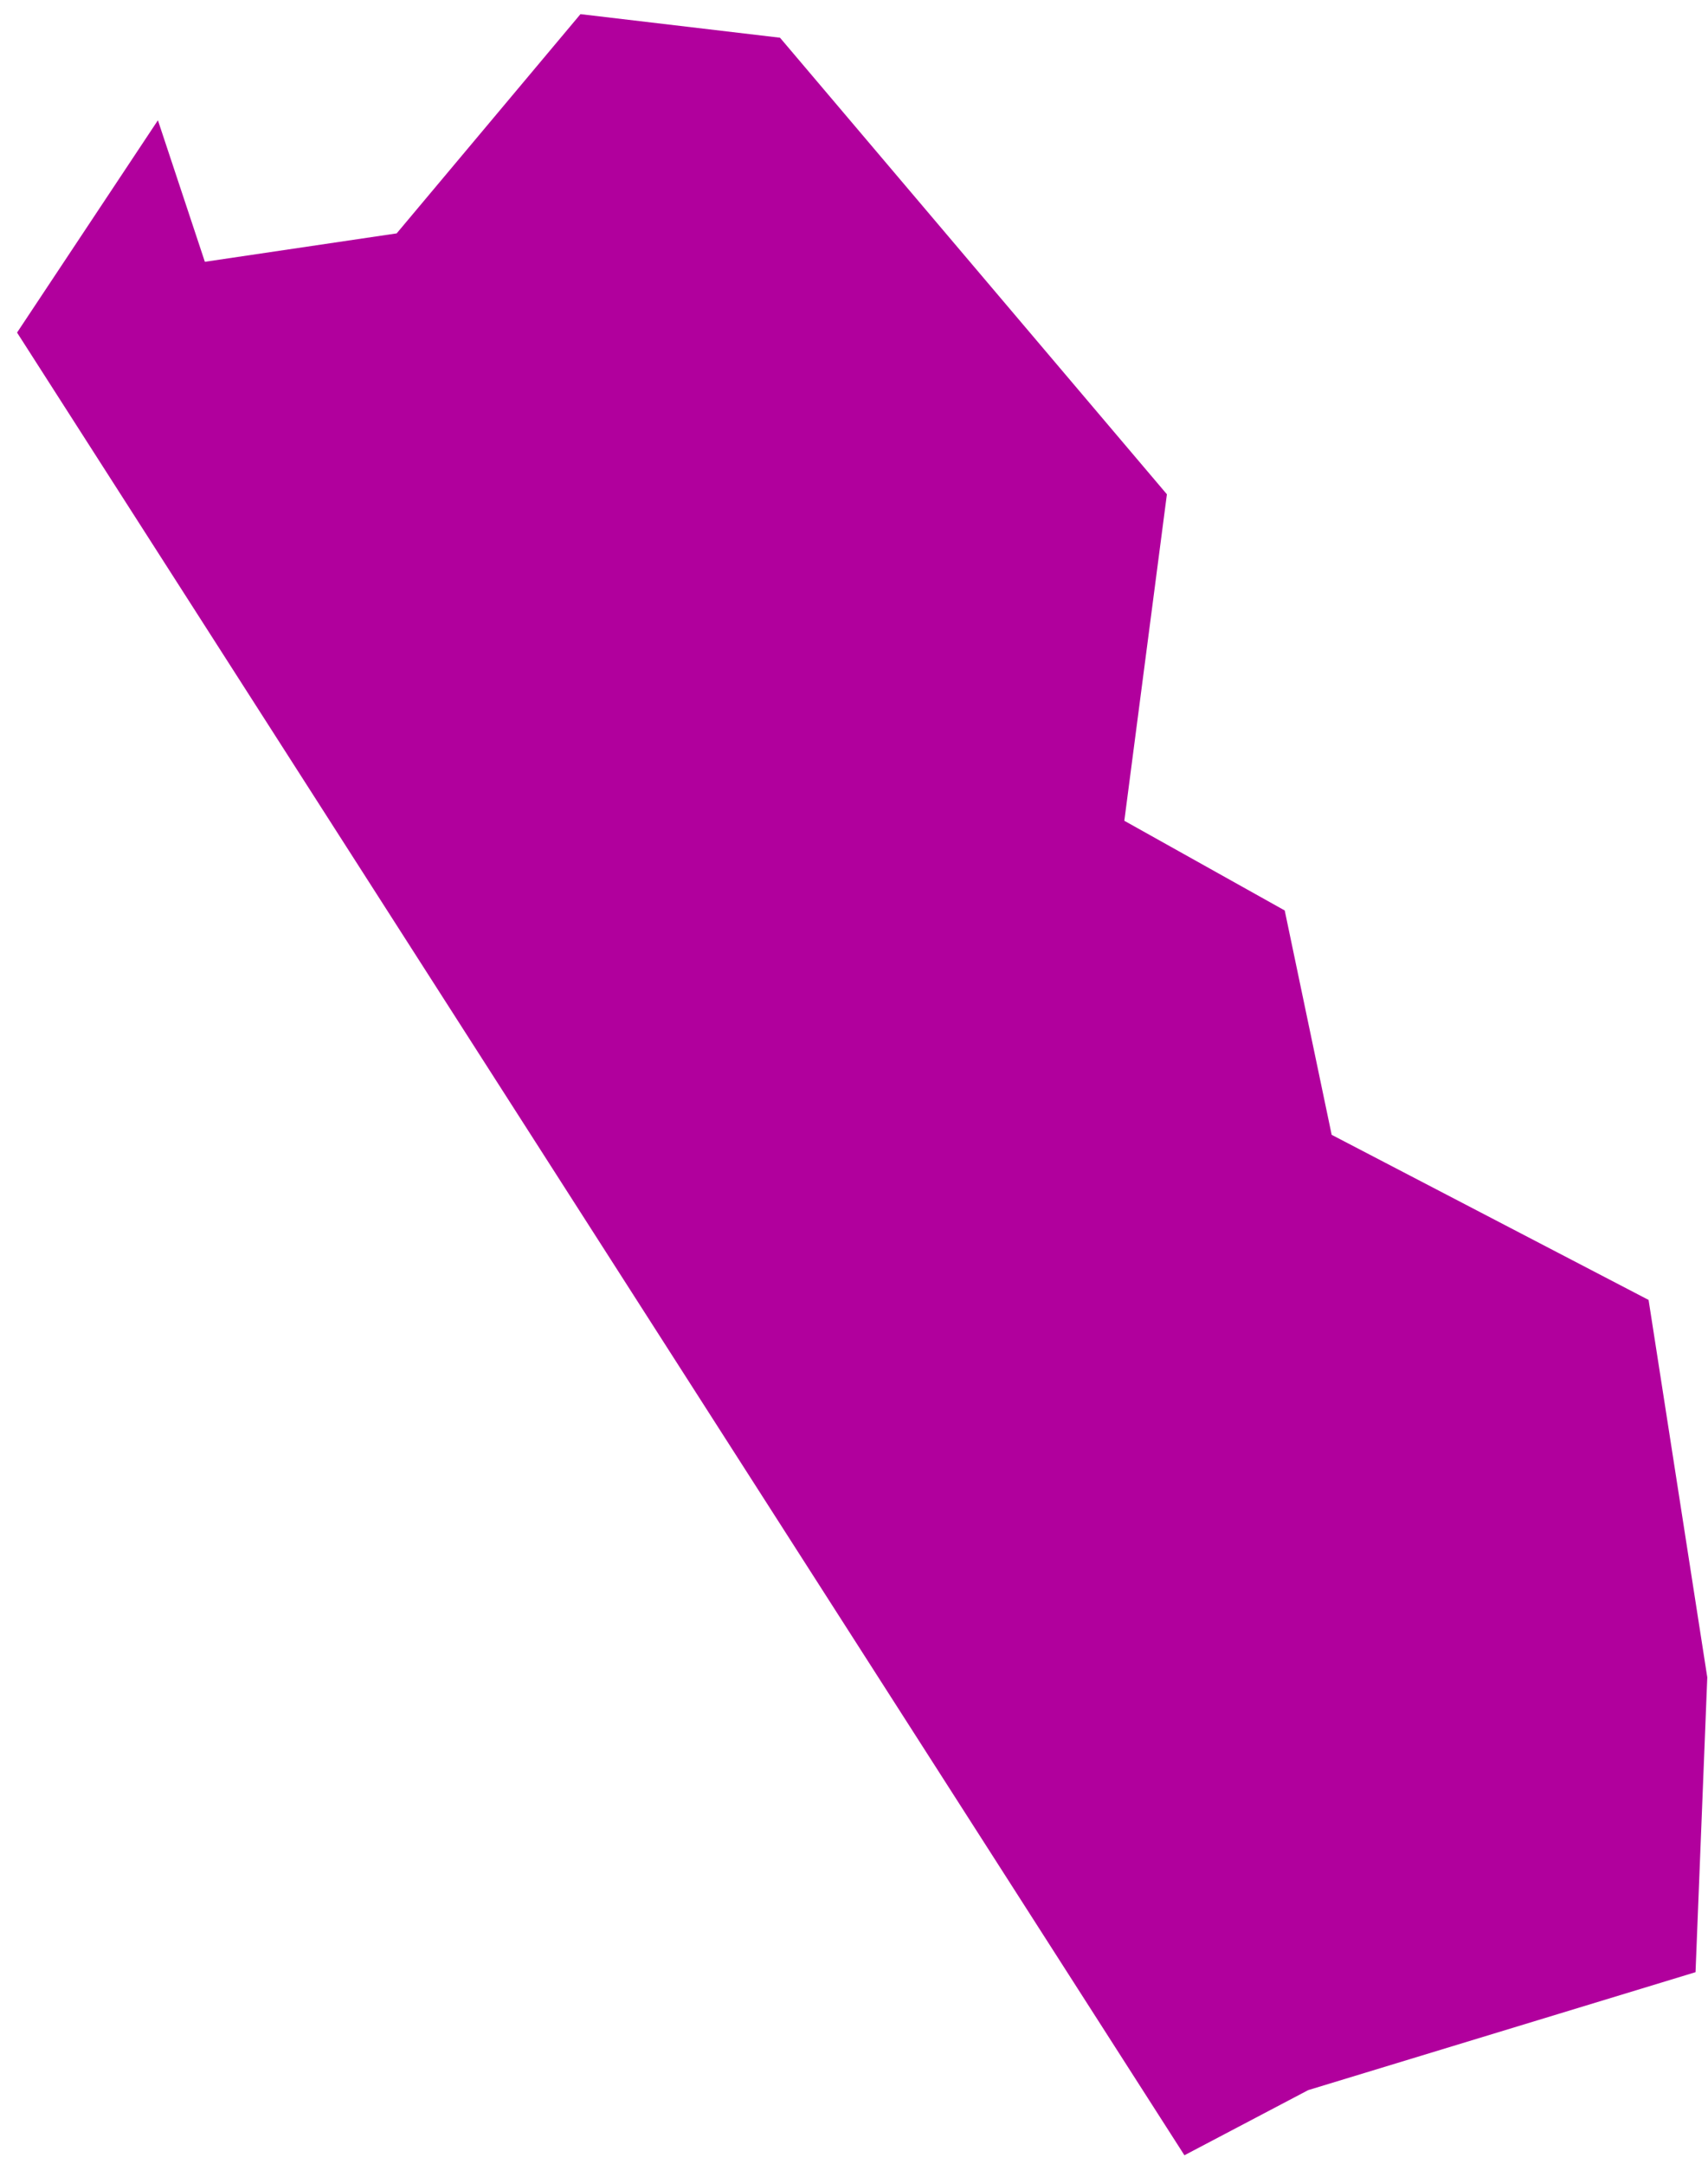 <?xml version="1.0" encoding="UTF-8"?> <svg xmlns="http://www.w3.org/2000/svg" width="90" height="114" viewBox="0 0 90 114" fill="none"><path d="M0.899 17.522L8.321 6.337L10.795 13.793L20.902 12.296L30.587 0.745L41.101 1.987L61.488 26.042L59.244 43.243L67.696 47.969L70.17 59.789L86.869 68.488L89.962 88.372L89.343 103.906L68.933 110.12L62.411 113.552L0.899 17.522Z" fill="#B1009D"></path></svg> 